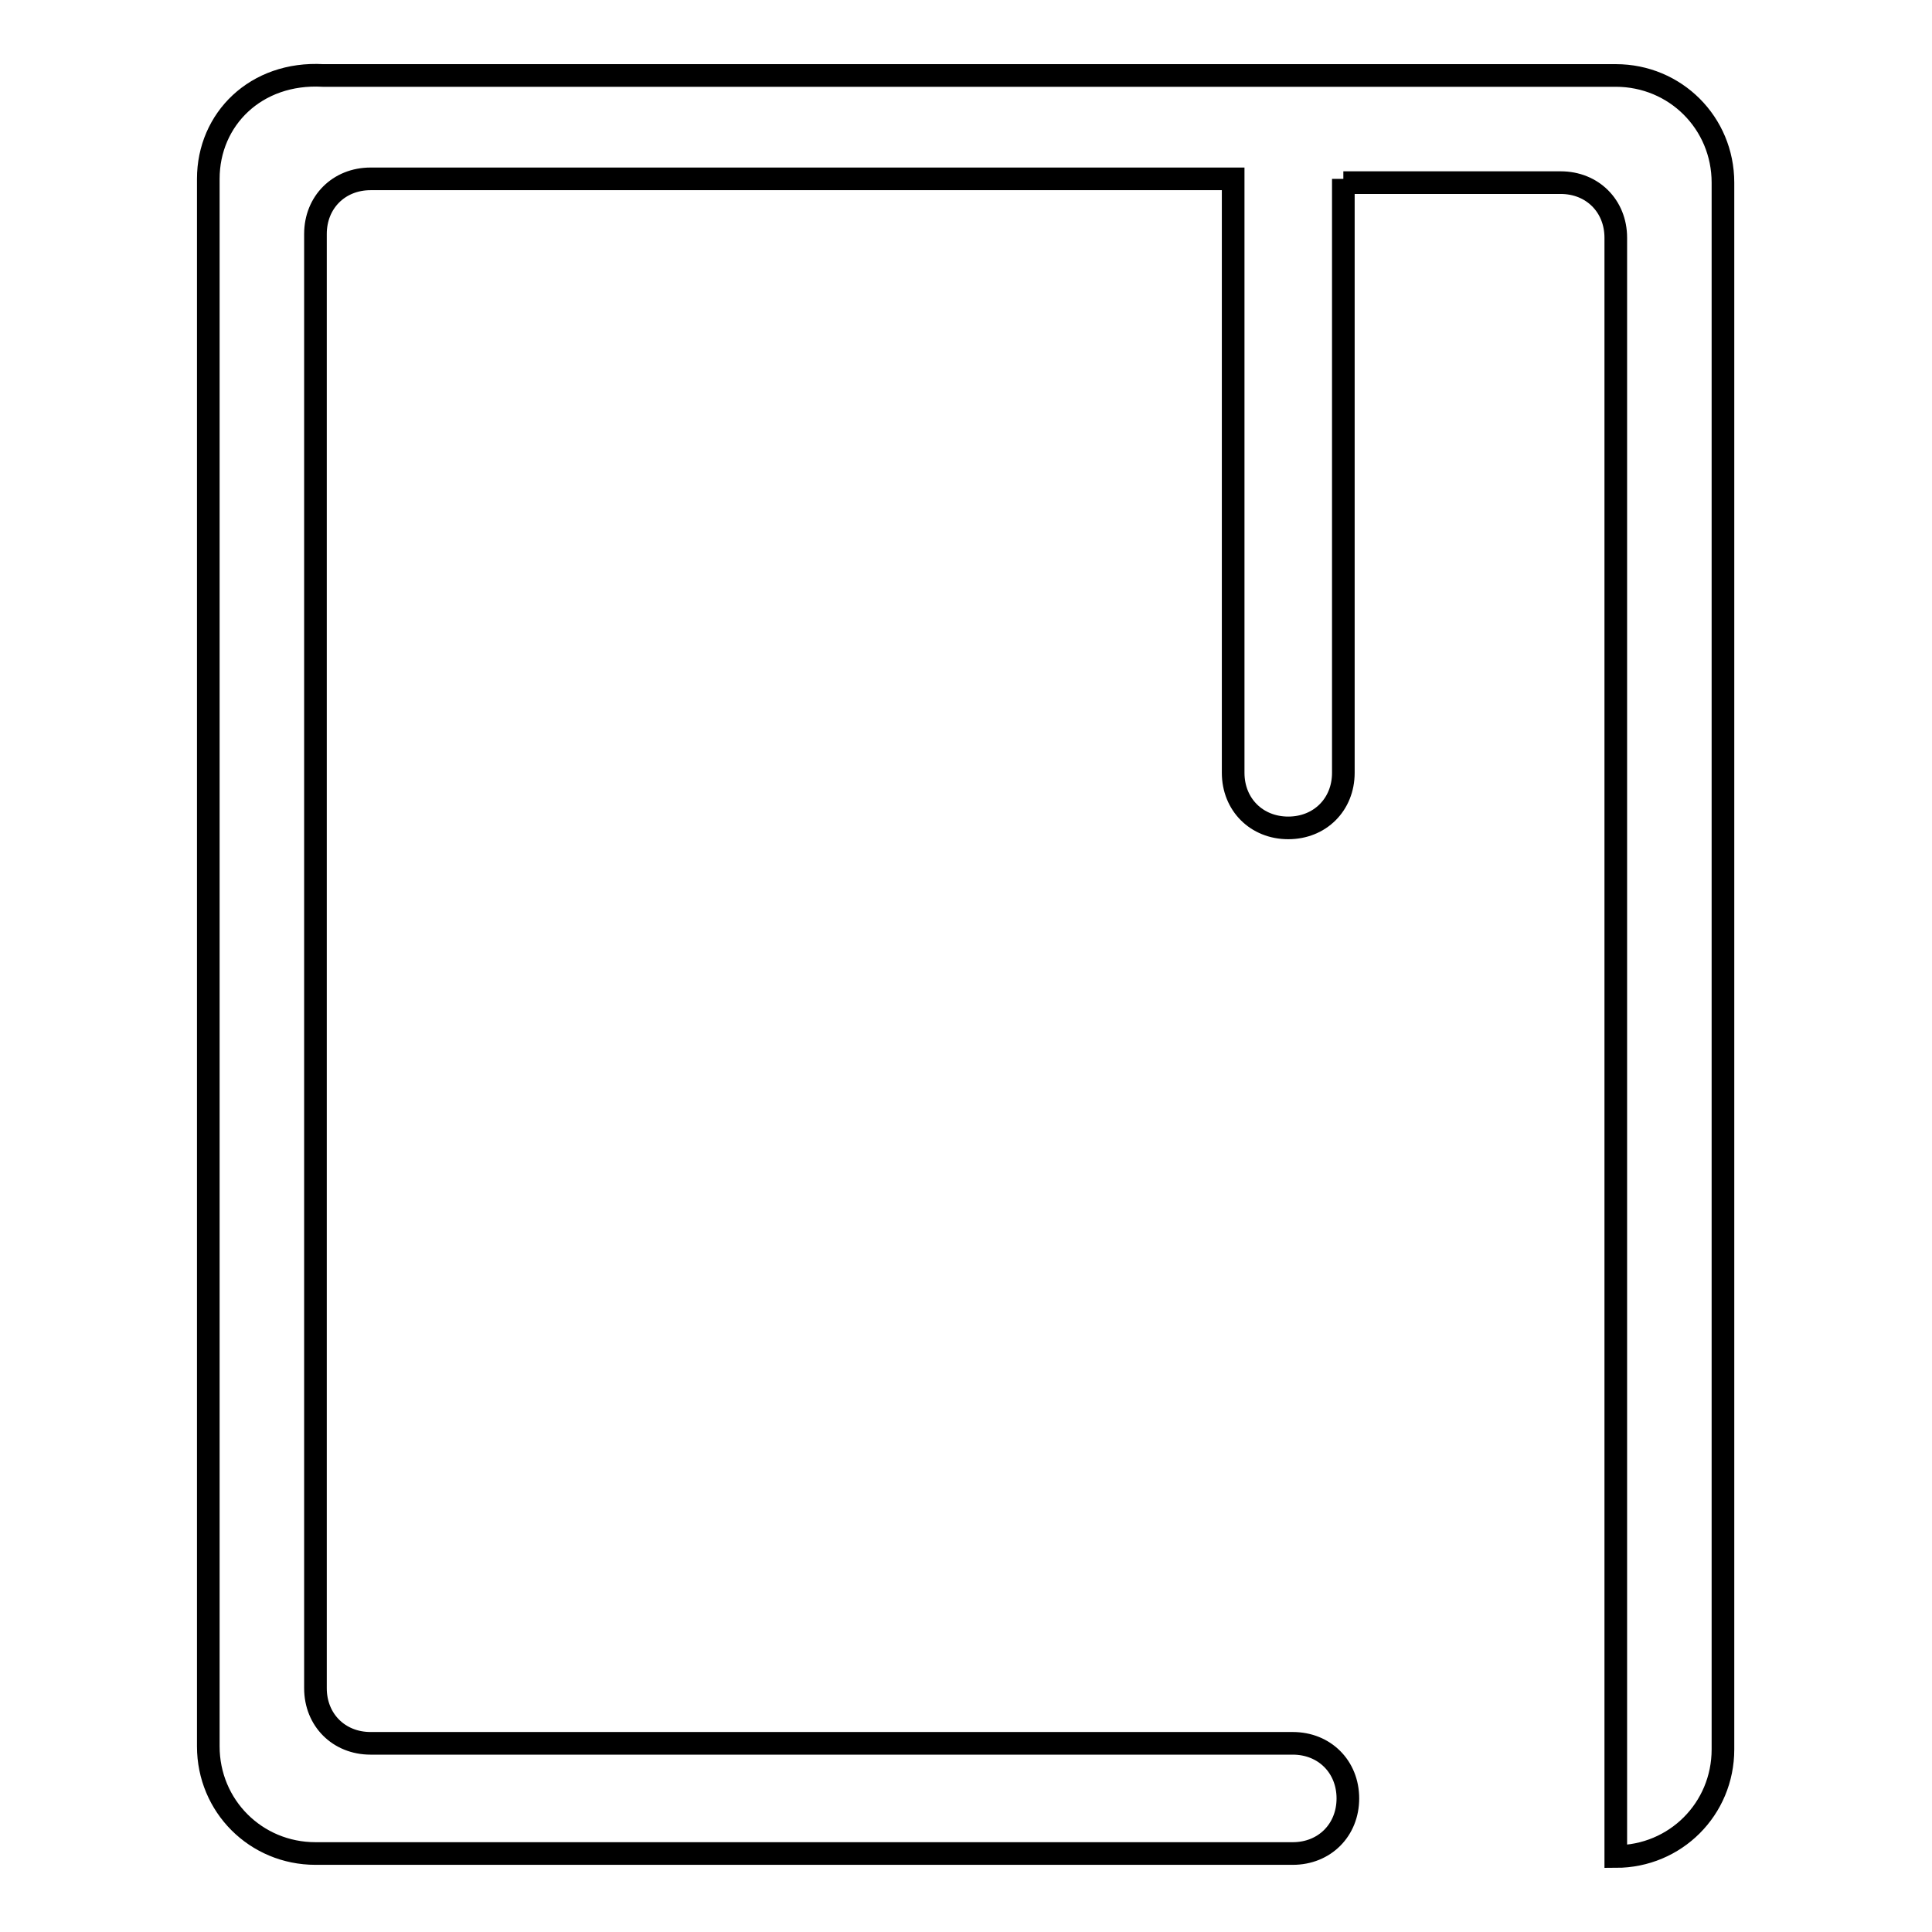 <?xml version="1.0" encoding="utf-8"?>
<!-- Svg Vector Icons : http://www.onlinewebfonts.com/icon -->
<!DOCTYPE svg PUBLIC "-//W3C//DTD SVG 1.1//EN" "http://www.w3.org/Graphics/SVG/1.1/DTD/svg11.dtd">
<svg version="1.1" xmlns="http://www.w3.org/2000/svg" xmlns:xlink="http://www.w3.org/1999/xlink" x="0px" y="0px" viewBox="0 0 256 256" enable-background="new 0 0 256 256" xml:space="preserve">
<g> <path stroke-width="3" fill-opacity="0" stroke="#000000"  d="M27.6,23.7v207.7c0,7.9,6.3,14.2,14.2,14.2h129.5c4.2,0,7.3-3.1,7.3-7.3c0-4.2-3.1-7.3-7.3-7.3H49.1 c-4.2,0-7.3-3.1-7.3-7.3l0,0v-16.8V46.7V31c0-4.2,3.1-7.3,7.3-7.3H68h94.9h0.5v78.7c0,4.2,3.1,7.3,7.3,7.3c4.2,0,7.3-3.1,7.3-7.3 V23.7v0.5h28.8c4.2,0,7.3,3.1,7.3,7.3V246c7.9,0,14.2-6.3,14.2-14.2V24.2c0-7.9-6.3-14.2-14.2-14.2H42.8 C33.9,9.5,27.6,15.8,27.6,23.7z"/></g>
</svg>